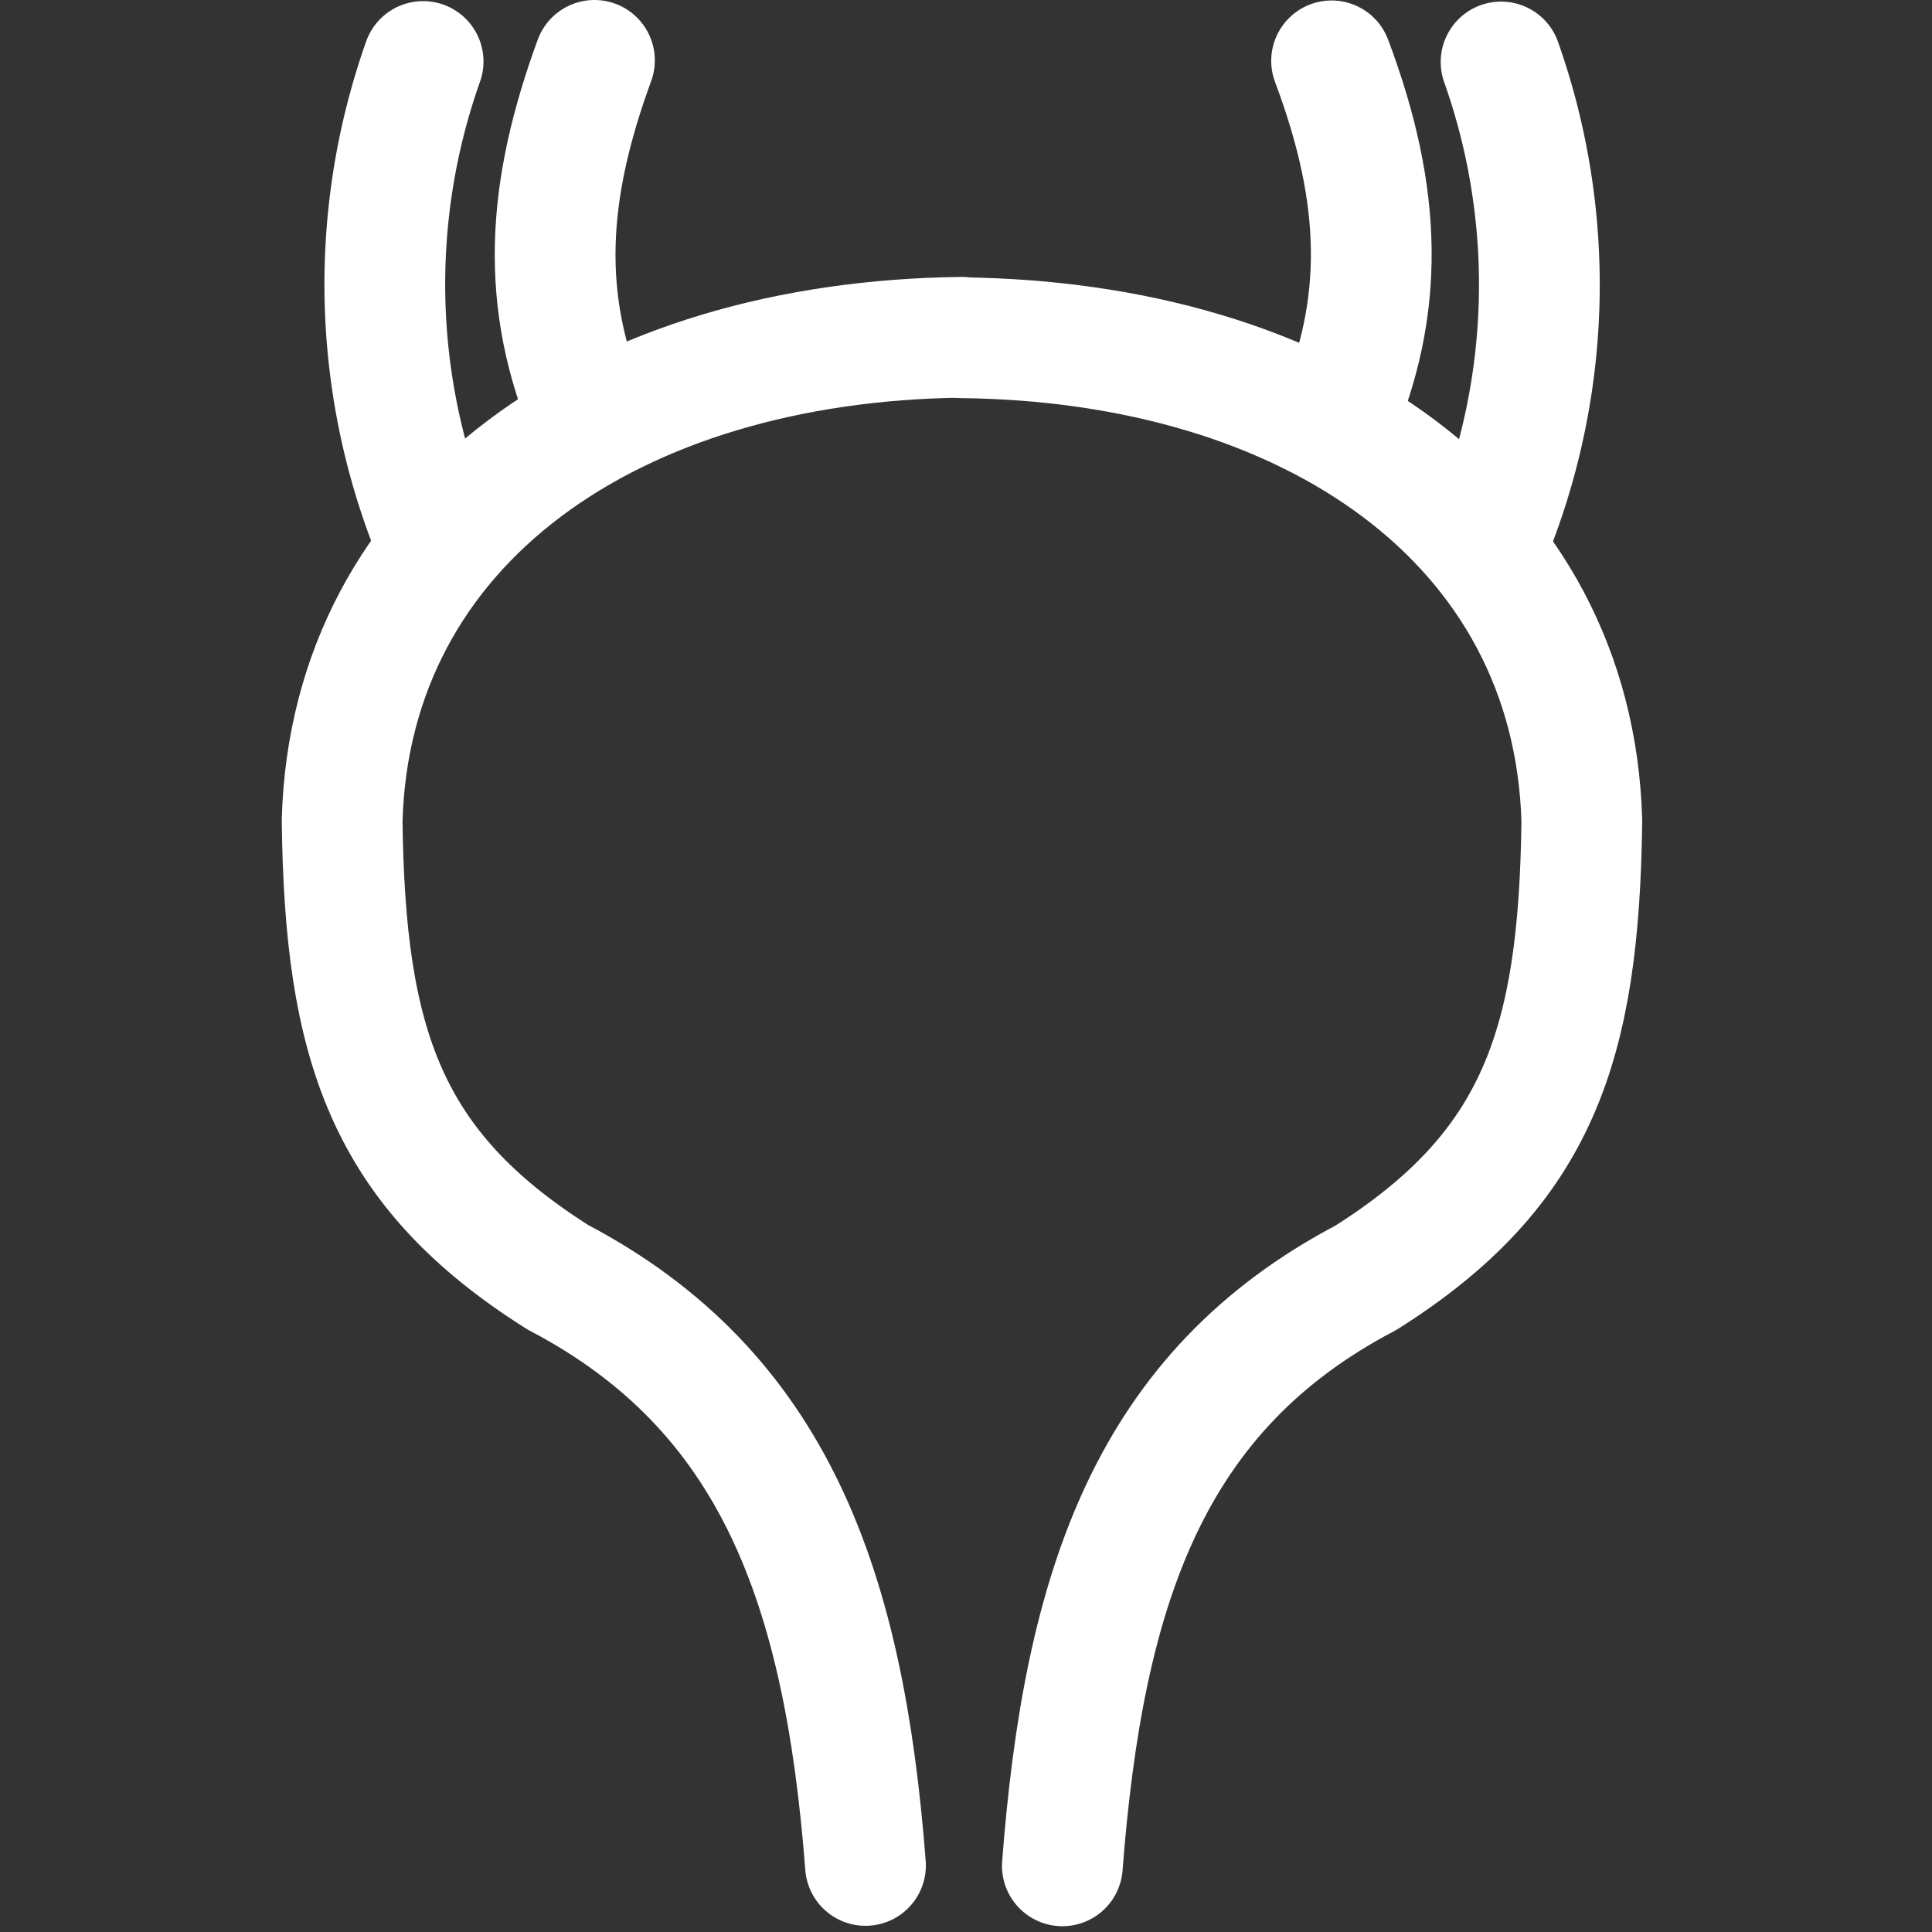 <svg xmlns="http://www.w3.org/2000/svg" xmlns:xlink="http://www.w3.org/1999/xlink" width="48" height="48" viewBox="0 0 48 48">
  <rect x="0" y="0" width="48" height="48" fill="#333333" stroke="none"/>
  <defs>
    <clipPath id="clip-path">
      <rect id="矩形_2624" data-name="矩形 2624" width="48" height="48" transform="translate(-7 0)" fill="none"/>
    </clipPath>
  </defs>
  <g id="膀胱癌-反白" transform="translate(7 0)" clip-path="url(#clip-path)">
    <path id="路径_1556" data-name="路径 1556" d="M16.9,8.38c-8.661.1-15.187,4.589-15.4,12,.068,5.553,1.07,8.646,5.364,11.356,5.376,2.819,7.106,7.689,7.639,14.61" fill="none" stroke="#fff" stroke-linecap="round" stroke-linejoin="round" stroke-width="3"/>
    <path id="路径_1557" data-name="路径 1557" d="M7.679,10.459c-1.3-2.994-1.086-5.746.09-8.959" fill="none" stroke="#fff" stroke-linecap="round" stroke-linejoin="round" stroke-width="3"/>
    <path id="路径_1558" data-name="路径 1558" d="M3.512,1.528a16.58,16.58,0,0,0,.4,12.091" fill="none" stroke="#fff" stroke-linecap="round" stroke-linejoin="round" stroke-width="3"/>
    <path id="路径_1559" data-name="路径 1559" d="M16.9,8.391c8.661.1,15.187,4.589,15.4,12-.068,5.552-1.07,8.645-5.365,11.355-5.375,2.82-7.009,7.689-7.541,14.61" transform="translate(0)" fill="none" stroke="#fff" stroke-linecap="round" stroke-linejoin="round" stroke-width="3"/>
    <path id="路径_1560" data-name="路径 1560" d="M26.175,10.486c1.227-2.858,1.186-5.576-.092-8.974" fill="none" stroke="#fff" stroke-linecap="round" stroke-linejoin="round" stroke-width="3"/>
    <path id="路径_1561" data-name="路径 1561" d="M30.294,1.54a16.58,16.58,0,0,1-.4,12.091" fill="none" stroke="#fff" stroke-linecap="round" stroke-linejoin="round" stroke-width="3"/>
  </g>
</svg>
